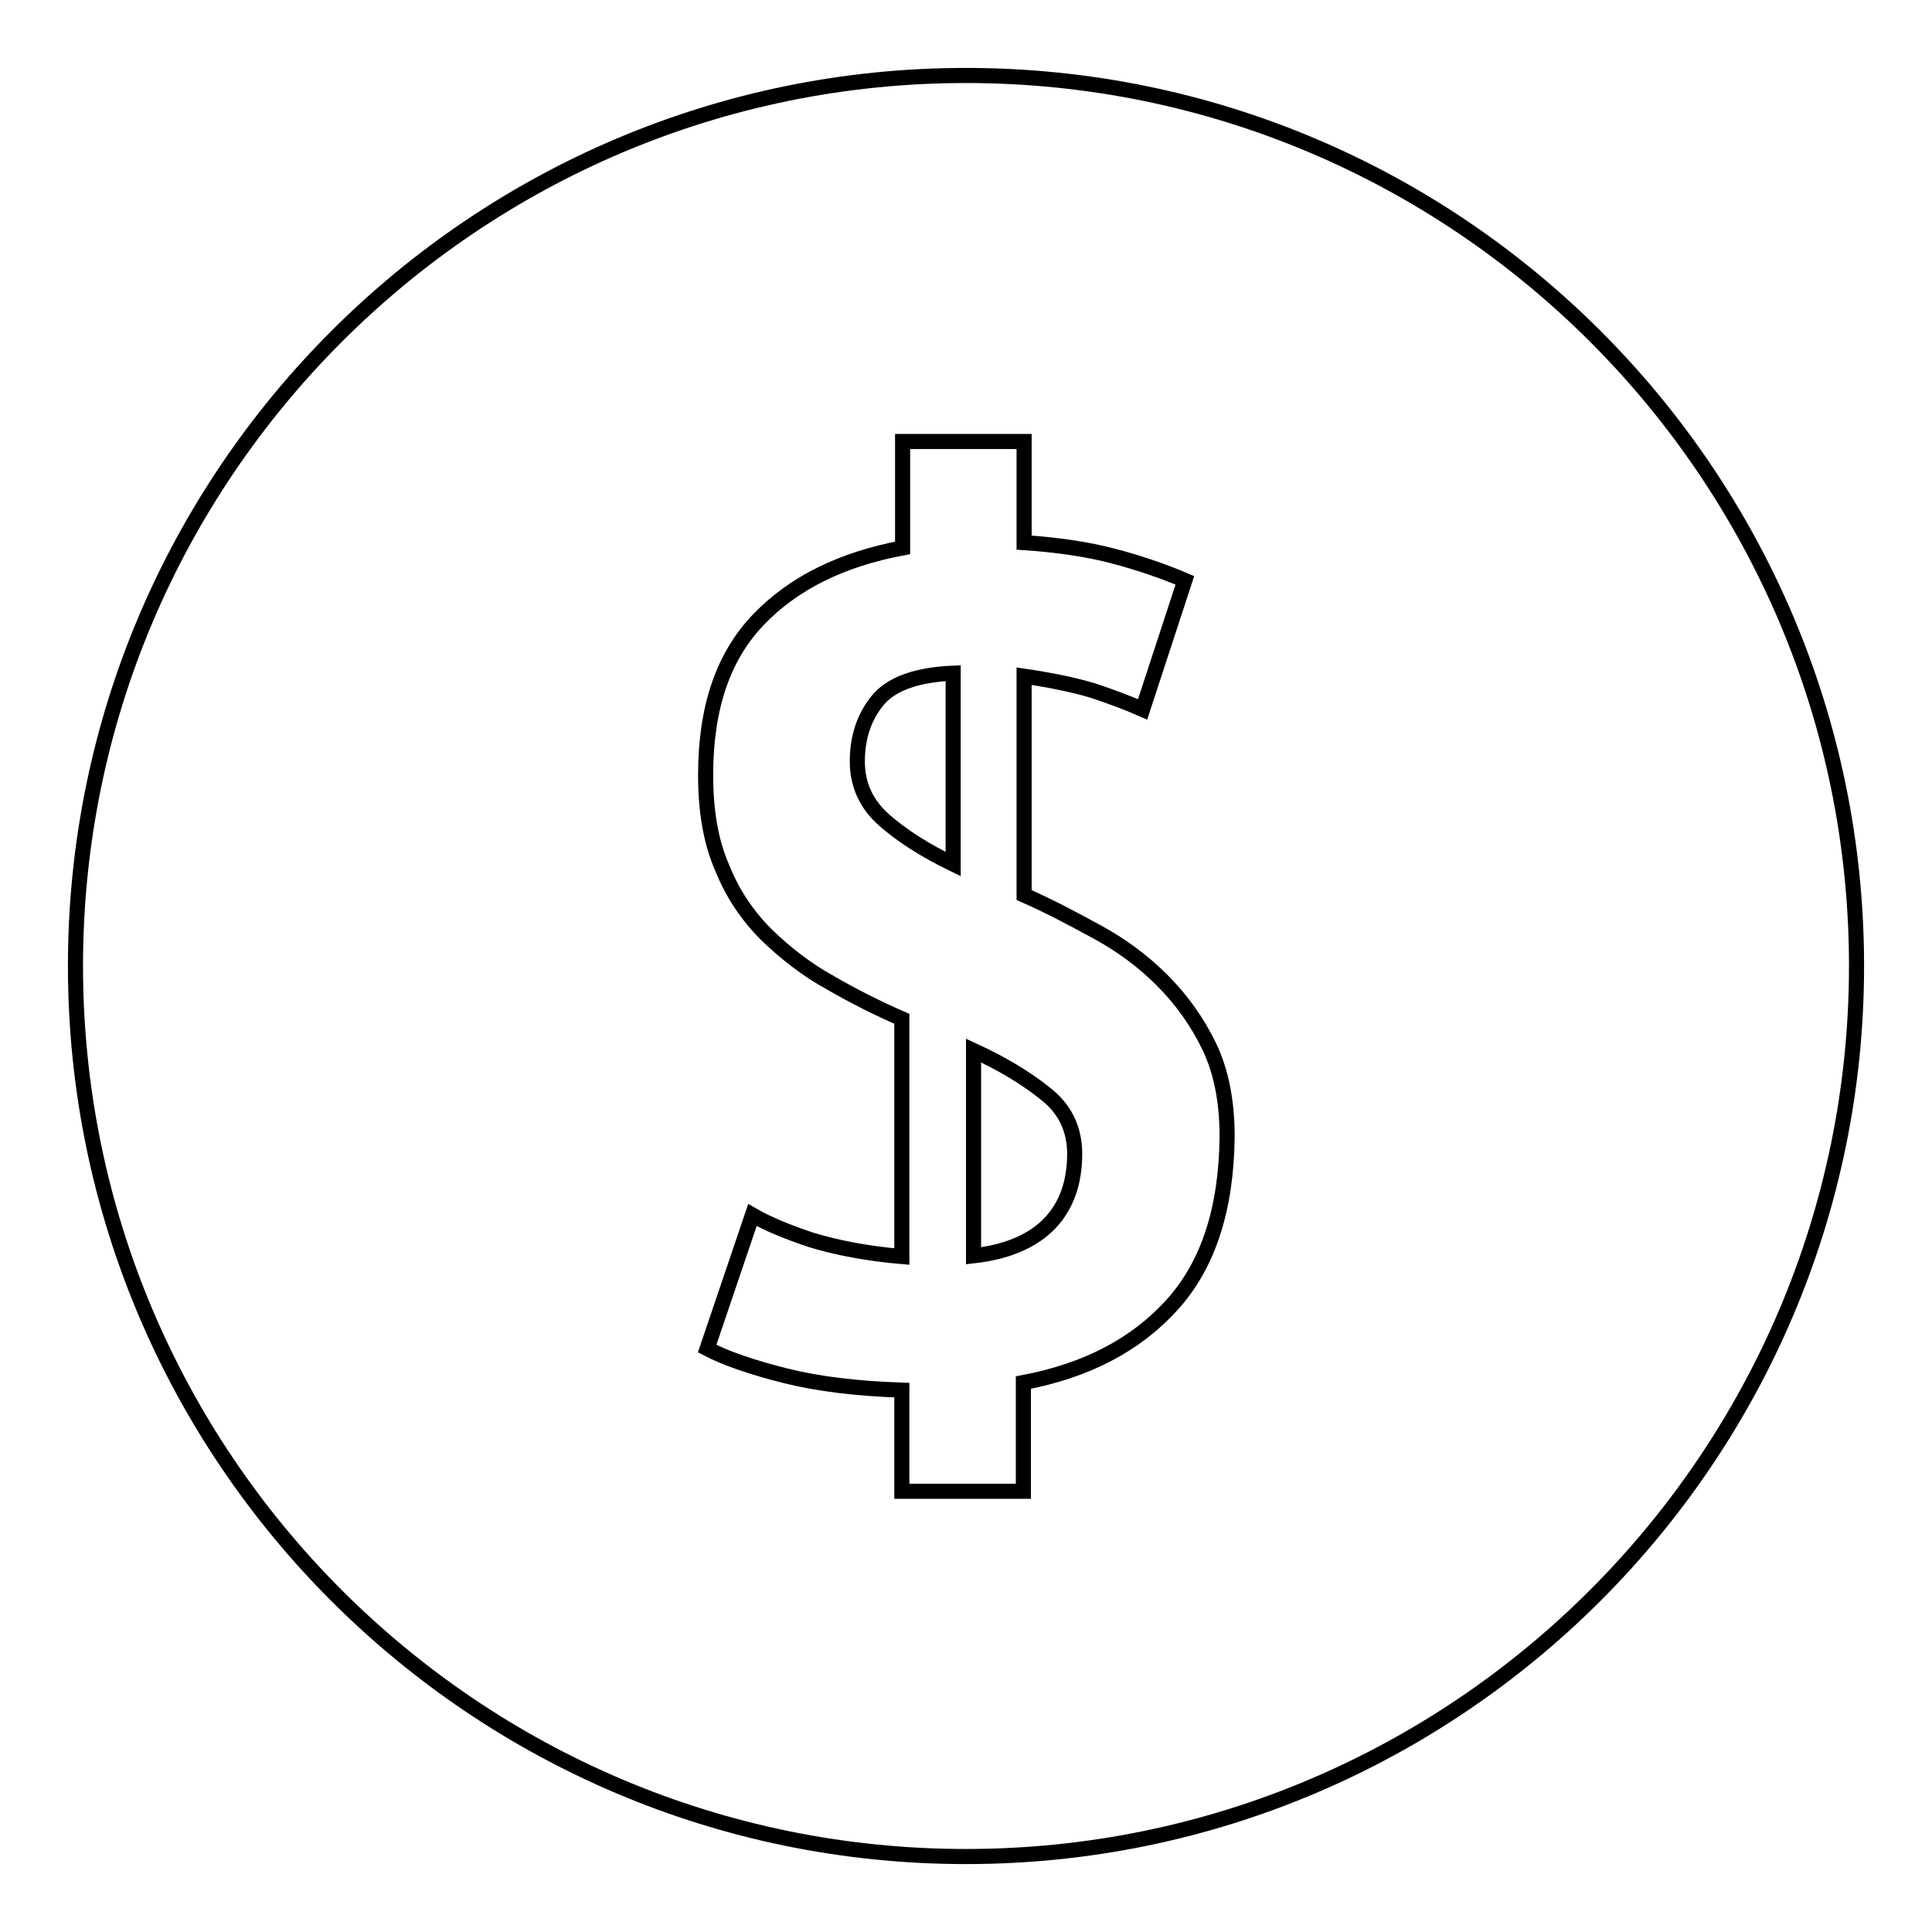 <?xml version="1.0" encoding="utf-8"?>
<!-- Svg Vector Icons : http://www.onlinewebfonts.com/icon -->
<!DOCTYPE svg PUBLIC "-//W3C//DTD SVG 1.1//EN" "http://www.w3.org/Graphics/SVG/1.1/DTD/svg11.dtd">
<svg version="1.1" xmlns="http://www.w3.org/2000/svg" xmlns:xlink="http://www.w3.org/1999/xlink" x="0px" y="0px" viewBox="0 0 256 256" enable-background="new 0 0 256 256" xml:space="preserve">
<g><g><g><g><path stroke-width="2" fill-opacity="0" stroke="#000000"  d="M138.5,144.9c-2.6-2.1-5.8-4-9.5-5.7v27.2c4.5-0.5,7.9-2,10.1-4.3c2.2-2.3,3.3-5.4,3.3-9.2C142.4,149.6,141.1,146.9,138.5,144.9z"/><path stroke-width="2" fill-opacity="0" stroke="#000000"  d="M113.6,100.9c0,3.1,1.2,5.7,3.6,7.8c2.4,2.1,5.4,4,9.1,5.8V89.2c-4.8,0.2-8.2,1.4-10,3.6C114.5,95,113.6,97.7,113.6,100.9z"/><path stroke-width="2" fill-opacity="0" stroke="#000000"  d="M128,10C62.9,10,10,62.9,10,128c0,65.1,52.9,118,118,118c65.1,0,118-53,118-118C246,62.9,193.1,10,128,10z M155.3,172.9c-4.8,5.3-11.3,8.7-19.7,10.3v14.4h-16.1v-13.4c-5.9-0.2-11-0.8-15.4-1.9c-4.4-1.1-7.9-2.3-10.4-3.6l6-17.7c1.9,1.1,4.5,2.2,7.8,3.3c3.3,1,7.3,1.8,12,2.2V135c-3.2-1.4-6.4-3-9.5-4.8c-3.1-1.7-5.9-3.9-8.4-6.3c-2.5-2.5-4.5-5.4-5.9-8.9c-1.5-3.4-2.2-7.5-2.2-12.3c0-8.9,2.3-15.7,7-20.6c4.7-4.9,11.1-8,19.1-9.5V58.5h16.1v13.4c4.5,0.3,8.5,0.9,11.9,1.8c3.4,0.9,6.6,2,9.4,3.2L151.4,94c-1.8-0.8-3.9-1.6-6.6-2.5c-2.7-0.8-5.7-1.4-9.1-1.9v29c3.2,1.4,6.4,3.1,9.7,4.9c3.3,1.8,6.1,3.9,8.6,6.4c2.5,2.5,4.6,5.4,6.2,8.7c1.6,3.3,2.4,7.3,2.4,12C162.5,160.2,160.1,167.6,155.3,172.9z"/></g></g><g></g><g></g><g></g><g></g><g></g><g></g><g></g><g></g><g></g><g></g><g></g><g></g><g></g><g></g><g></g></g></g>
</svg>
